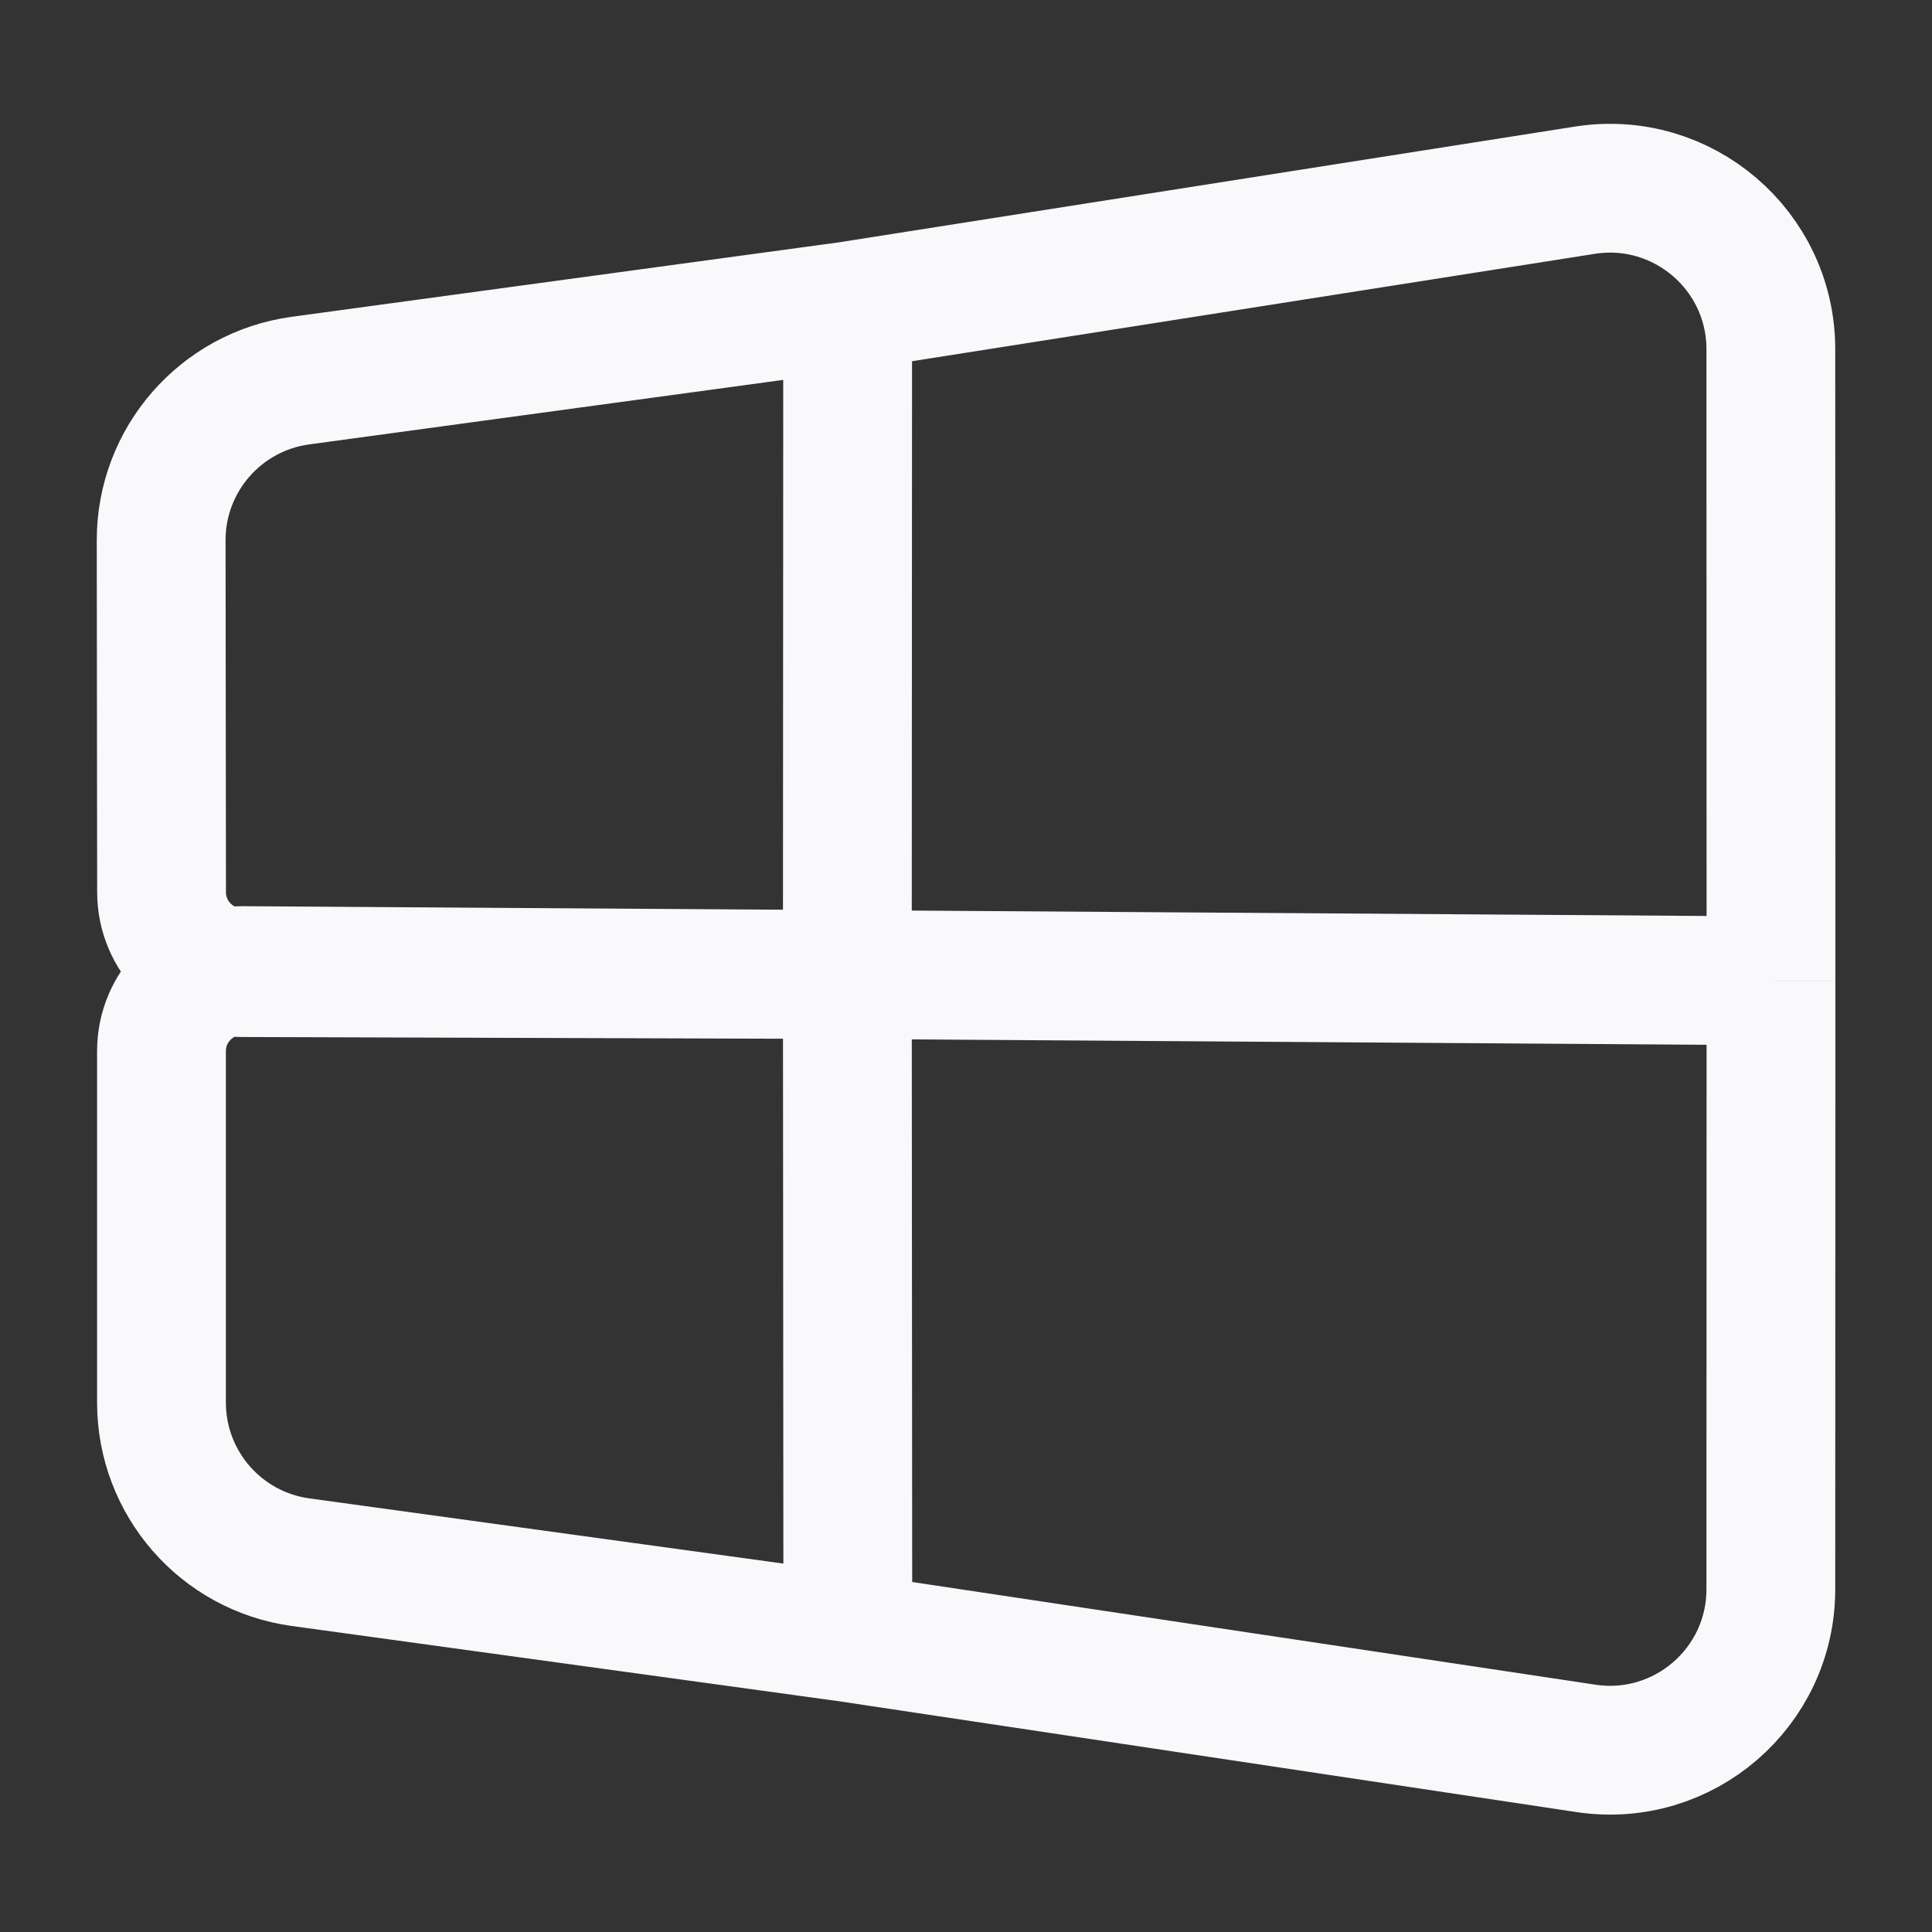 <svg width="24" height="24" viewBox="0 0 24 24" fill="none" xmlns="http://www.w3.org/2000/svg">
<rect x="0" y="0" width="24" height="24" fill="#333333" stroke="none"/>
<path d="M10.53 3.803L3.732 4.728C2.74 4.864 2.001 5.711 2.002 6.712L2.007 11.083C2.007 11.634 2.453 12.08 3.004 12.082L10.526 12.106M10.53 3.803L10.526 12.106M10.53 3.803L19.687 2.363C20.901 2.172 21.998 3.11 21.998 4.338L22 12.184M10.526 12.106L10.532 20.341M10.526 12.106L3.013 12.057C2.458 12.054 2.006 12.502 2.006 13.057L2.006 17.425C2.007 18.424 2.744 19.27 3.734 19.406L10.532 20.341M10.526 12.106L22 12.184M10.532 20.341L19.701 21.719C20.91 21.901 21.998 20.965 21.998 19.742L22 12.184" stroke="#F9F9FB" stroke-width="1.6" stroke-linejoin="round"/>
</svg>
